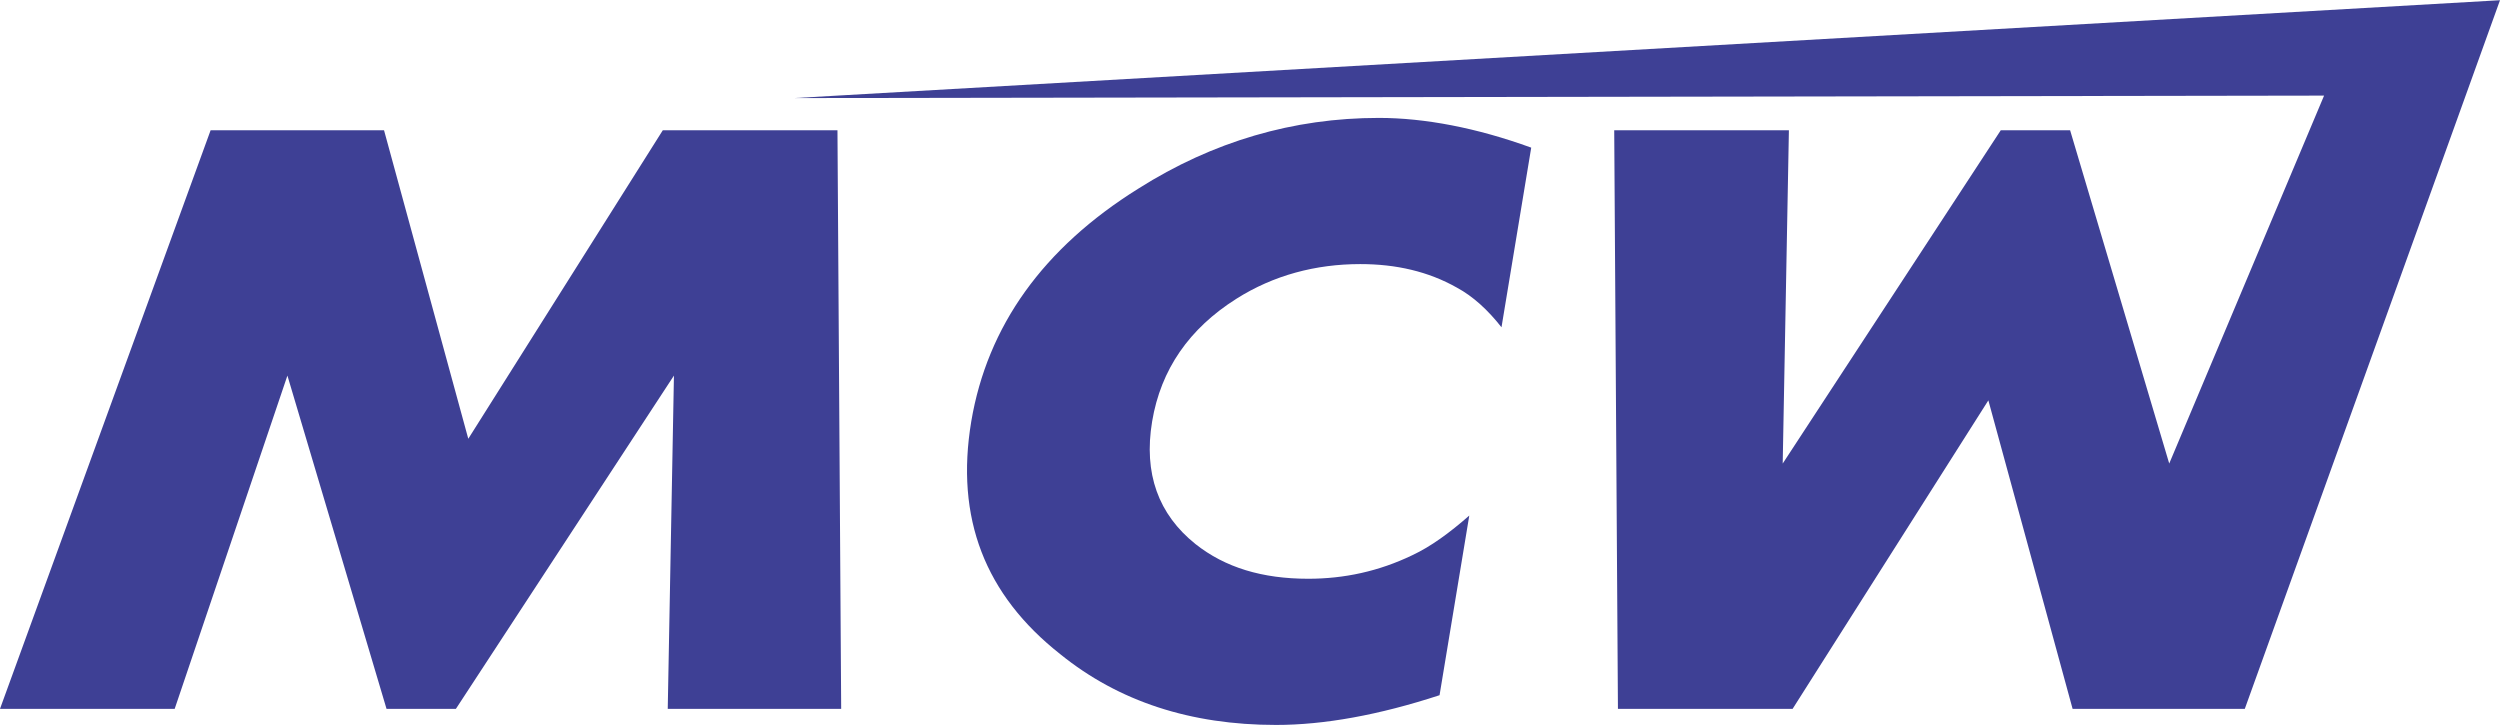 <svg xmlns="http://www.w3.org/2000/svg" width="1248" height="362" viewBox="0 0 2018 585" shape-rendering="geometricPrecision" text-rendering="geometricPrecision" image-rendering="optimizeQuality" fill-rule="evenodd" clip-rule="evenodd"><defs><style>.fil0{fill:#3e4095;fill-rule:nonzero}</style></defs><g id="Camada_x0020_1"><path class="fil0" d="M1303 105l3 467h141l158-249 68 249h139L2018 0 641 79l1235-2-125 297-80-269h-56l-176 269 5-269z"/><path class="fil0" d="M1162 561c-49 16-93 24-132 24-69 0-127-19-174-57-61-48-85-110-72-188 13-77 58-140 135-188 60-38 125-57 194-57 37 0 79 8 123 24l-24 145c-11-14-23-25-36-32-23-13-49-19-78-19-36 0-70 9-100 28-38 24-61 57-68 99s5 75 35 99c24 19 54 28 91 28 29 0 57-6 84-19 15-7 30-18 46-32l-24 145zM679 572H539l5-269-176 269h-56l-80-269-91 269H0l170-467h140l68 249 157-249h141z"/></g></svg>